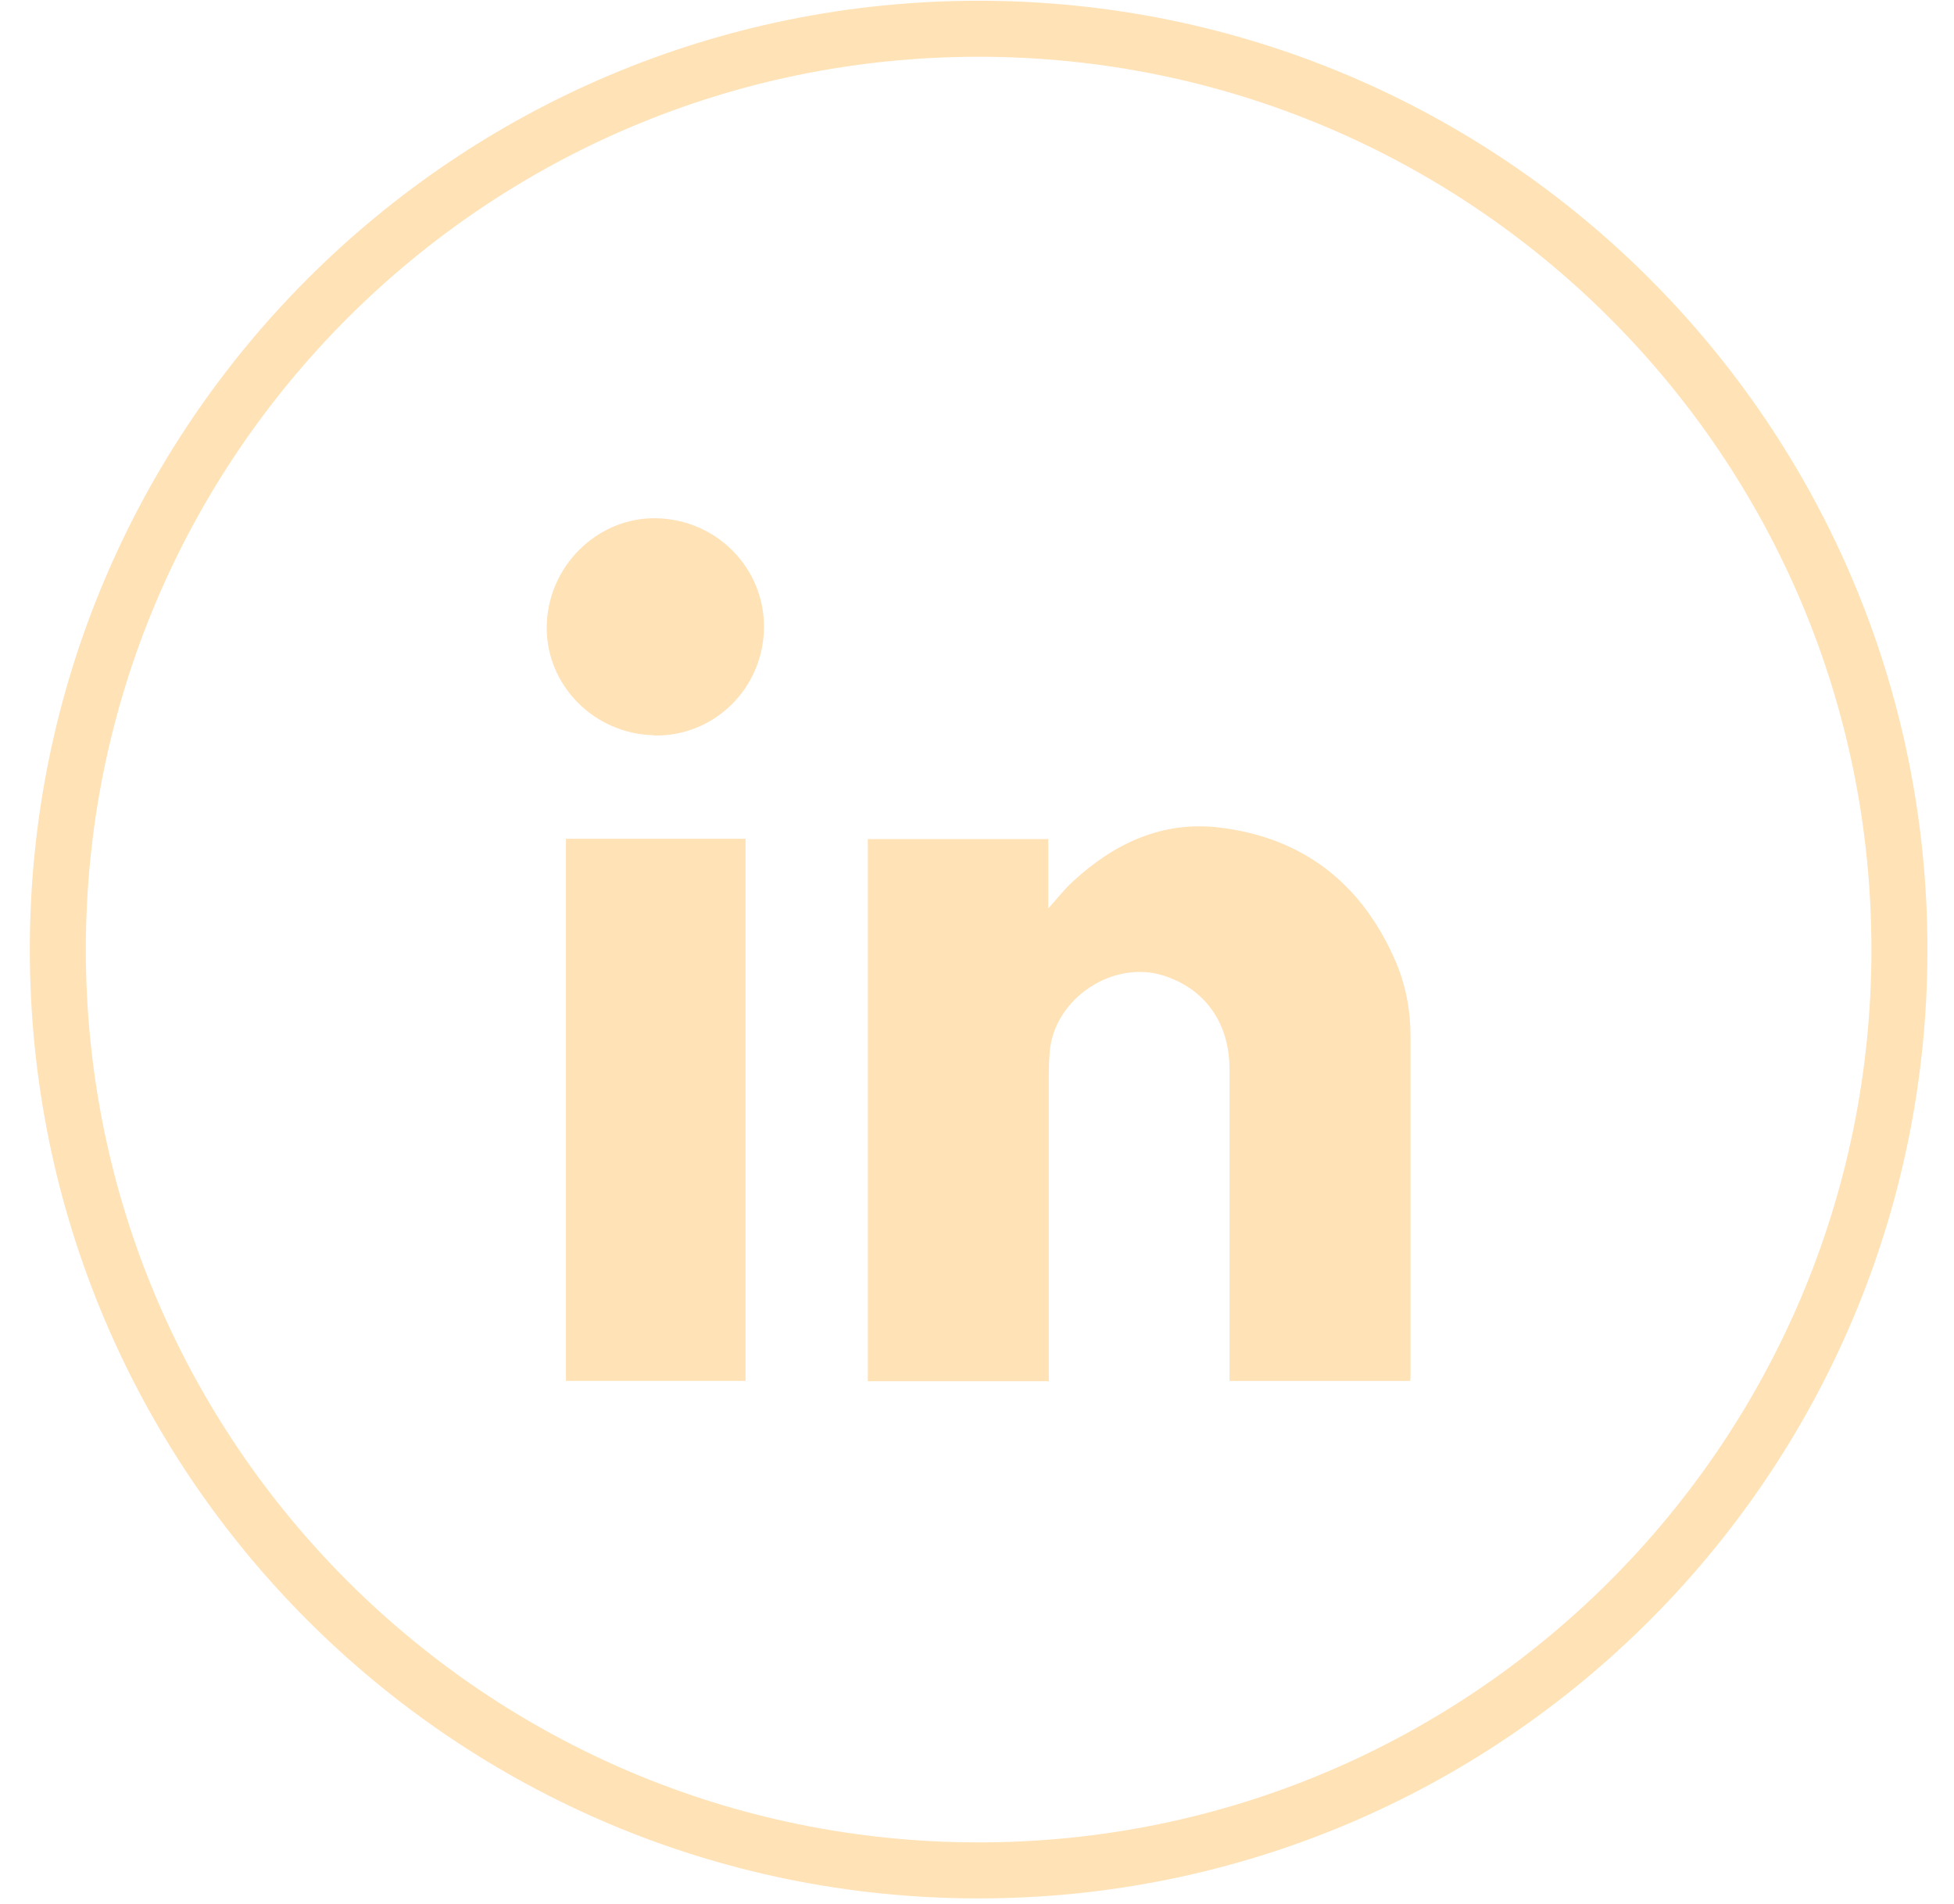 <?xml version="1.0" encoding="UTF-8"?>
<svg xmlns="http://www.w3.org/2000/svg" width="39" height="38" viewBox="0 0 39 38" fill="none">
  <g clip-path="url(#clip0_456_1874)">
    <path d="M20.922 27.567H17.321V16.747H20.922V18.131C21.111 17.925 21.244 17.747 21.41 17.597C22.237 16.833 23.196 16.38 24.339 16.517C26.022 16.718 27.194 17.649 27.86 19.2C28.061 19.671 28.153 20.176 28.153 20.693C28.153 22.938 28.153 25.184 28.153 27.43C28.153 27.47 28.153 27.504 28.147 27.562H24.54C24.54 27.476 24.54 27.384 24.54 27.297C24.54 25.31 24.54 23.323 24.54 21.342C24.54 20.417 24.052 19.734 23.219 19.47C22.208 19.154 21.043 19.929 20.951 20.991C20.939 21.141 20.933 21.29 20.933 21.439C20.933 23.386 20.933 25.333 20.933 27.28V27.573L20.922 27.567Z" fill="#FFE2B6"></path>
    <path d="M11.296 16.741H14.88V27.561H11.296V16.741Z" fill="#FFE2B6"></path>
    <path d="M13.054 14.674C11.859 14.651 10.895 13.675 10.912 12.503C10.929 11.303 11.922 10.321 13.1 10.344C14.306 10.367 15.265 11.343 15.248 12.537C15.231 13.743 14.254 14.703 13.054 14.68V14.674Z" fill="#FFE2B6"></path>
    <path d="M19.532 37.331C29.682 37.331 37.911 29.103 37.911 18.953C37.911 8.803 29.682 0.574 19.532 0.574C9.382 0.574 1.154 8.803 1.154 18.953C1.154 29.103 9.382 37.331 19.532 37.331Z" stroke="#FFE2B6" stroke-width="1.118" stroke-miterlimit="10"></path>
  </g>
  <defs>
    <clipPath id="clip0_456_1874">
      <rect width="37.905" height="37.905" fill="white" transform="translate(0.58)"></rect>
    </clipPath>
  </defs>
</svg>
